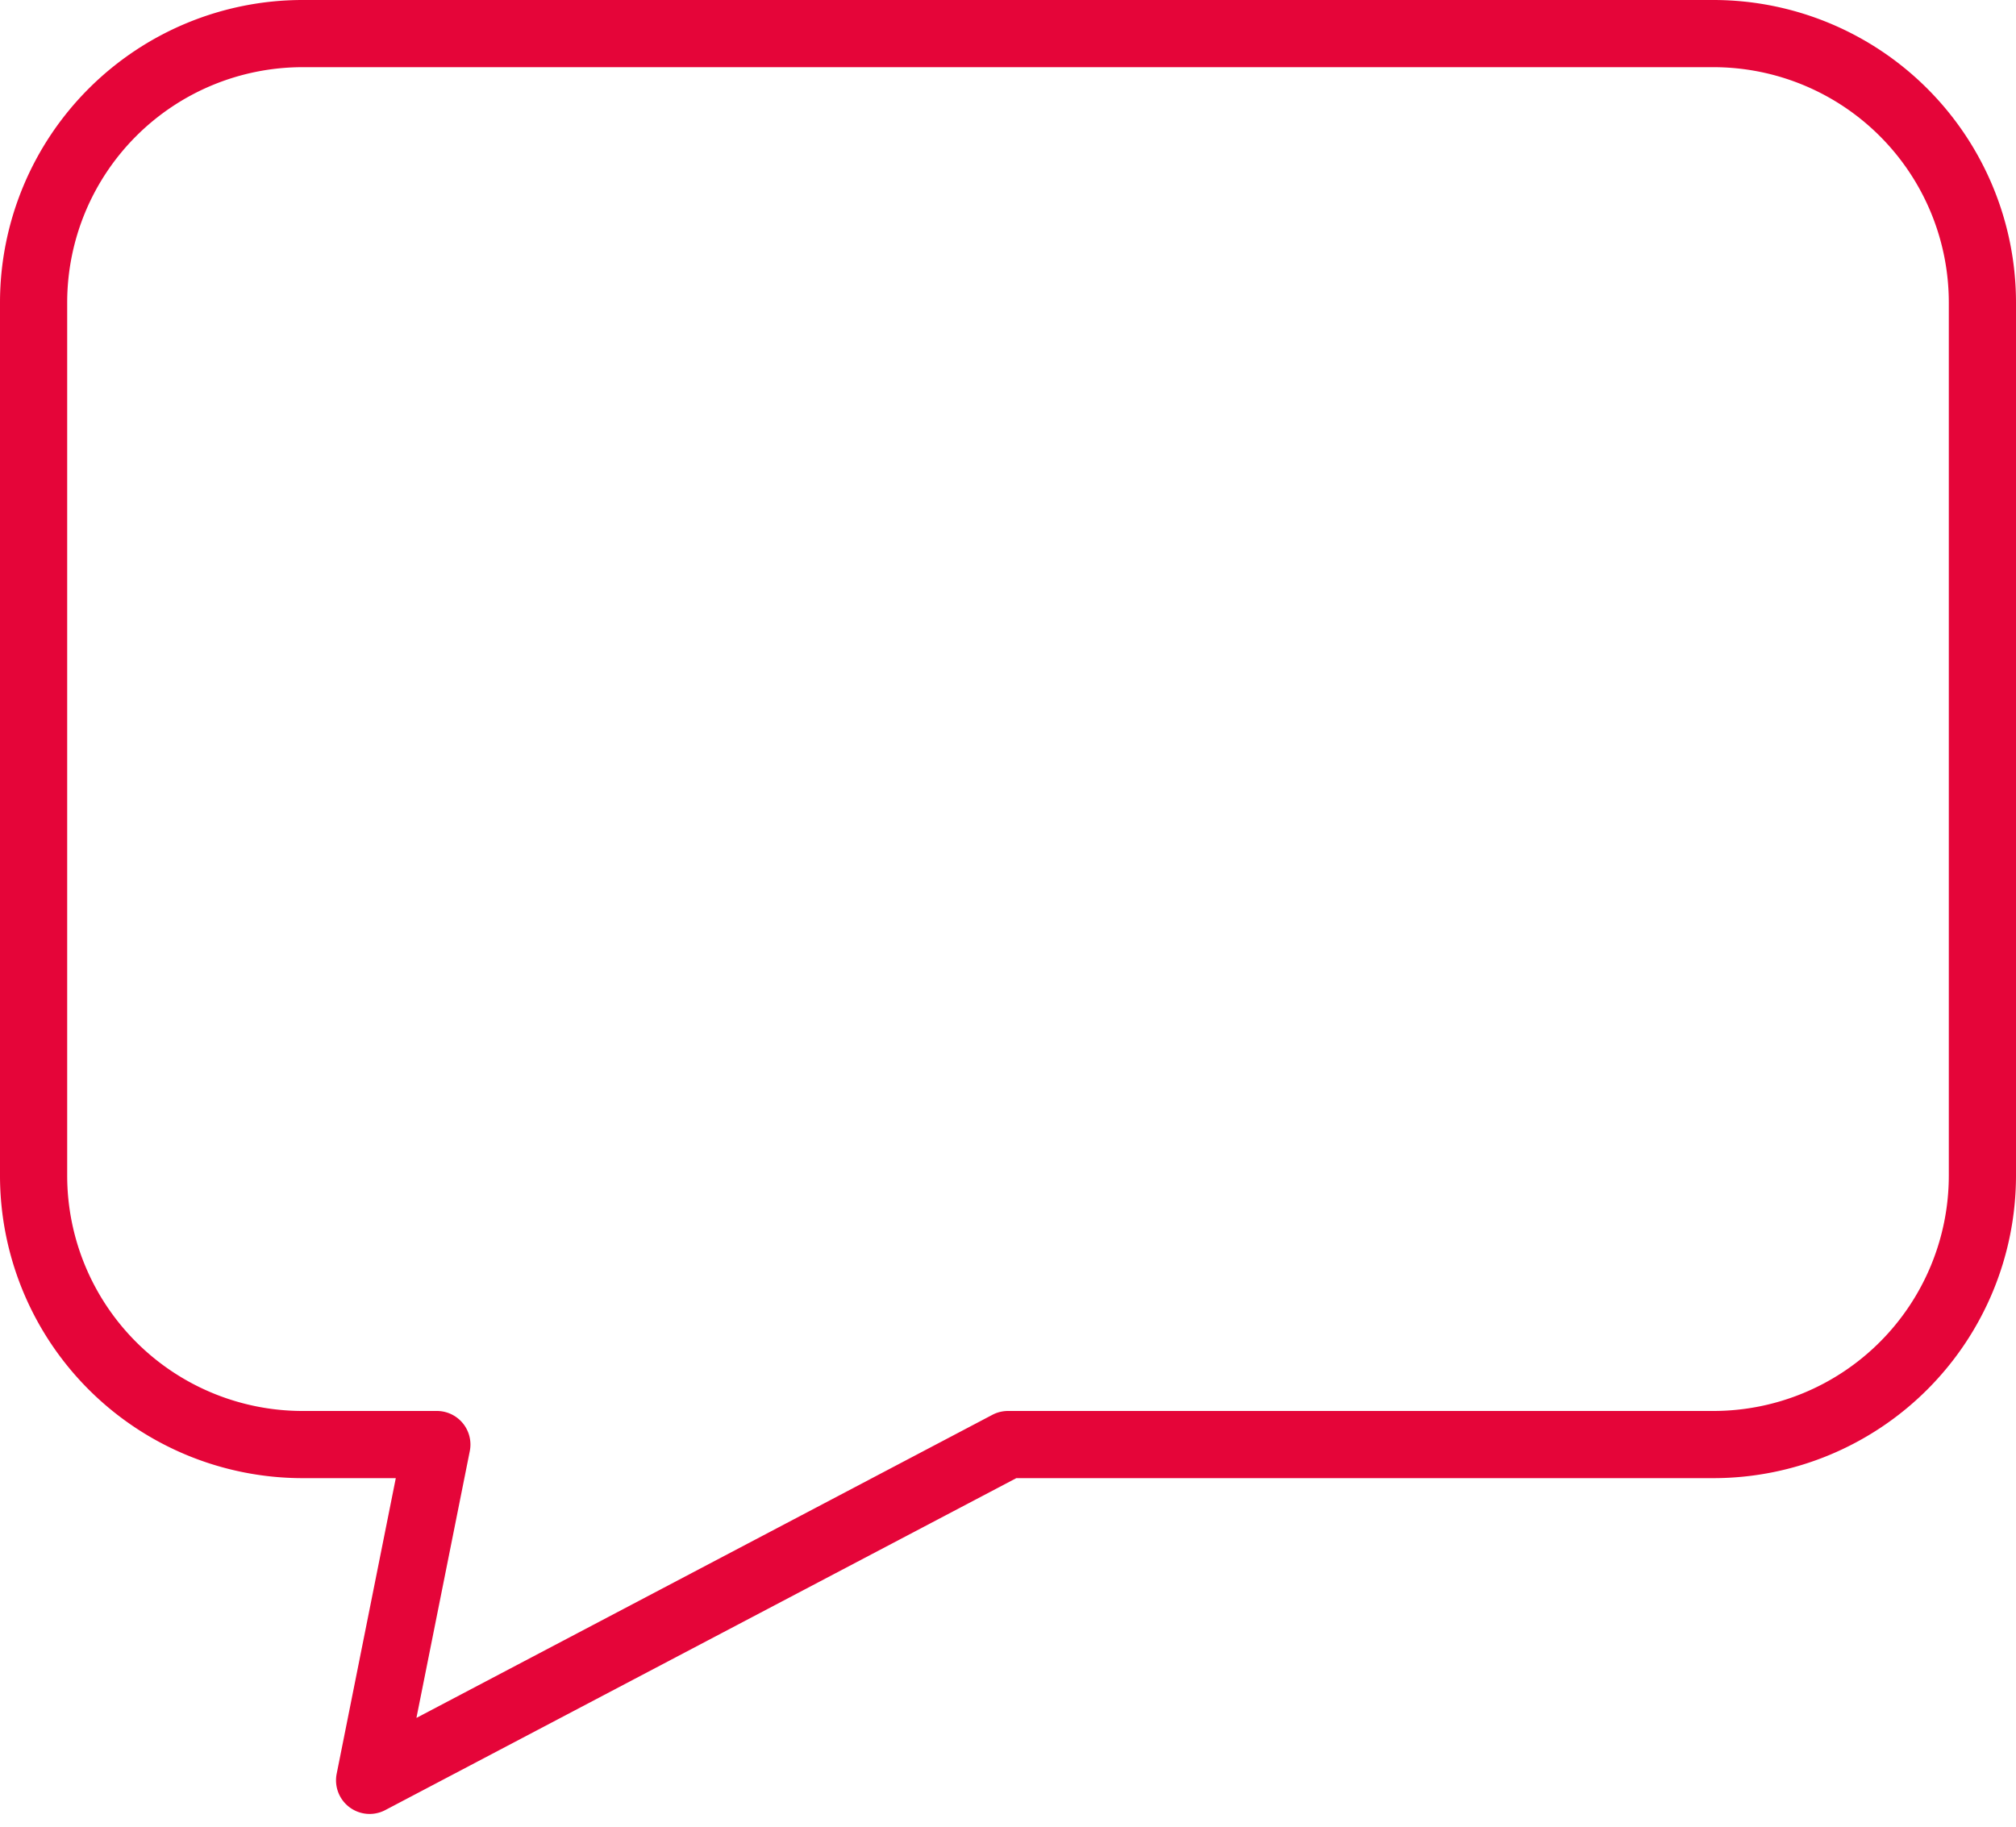 <svg xmlns="http://www.w3.org/2000/svg" width="64" height="58" viewBox="0 0 64 58">
    <path fill="#E50539" fill-rule="nonzero" d="M54.4 0H9.6A9.61 9.61 0 0 0 0 9.6v27.733a9.61 9.61 0 0 0 9.6 9.6h2.965l-1.877 9.387a1.067 1.067 0 0 0 1.542 1.153l20.034-10.54H54.4a9.61 9.61 0 0 0 9.6-9.6V9.6A9.61 9.61 0 0 0 54.4 0zm7.467 37.333A7.475 7.475 0 0 1 54.4 44.8H32c-.173 0-.344.042-.497.123L13.22 54.546l1.693-8.466a1.066 1.066 0 0 0-1.045-1.28H9.6a7.475 7.475 0 0 1-7.467-7.467V9.6A7.475 7.475 0 0 1 9.6 2.133h44.8A7.475 7.475 0 0 1 61.867 9.6v27.733z"/>
</svg>
